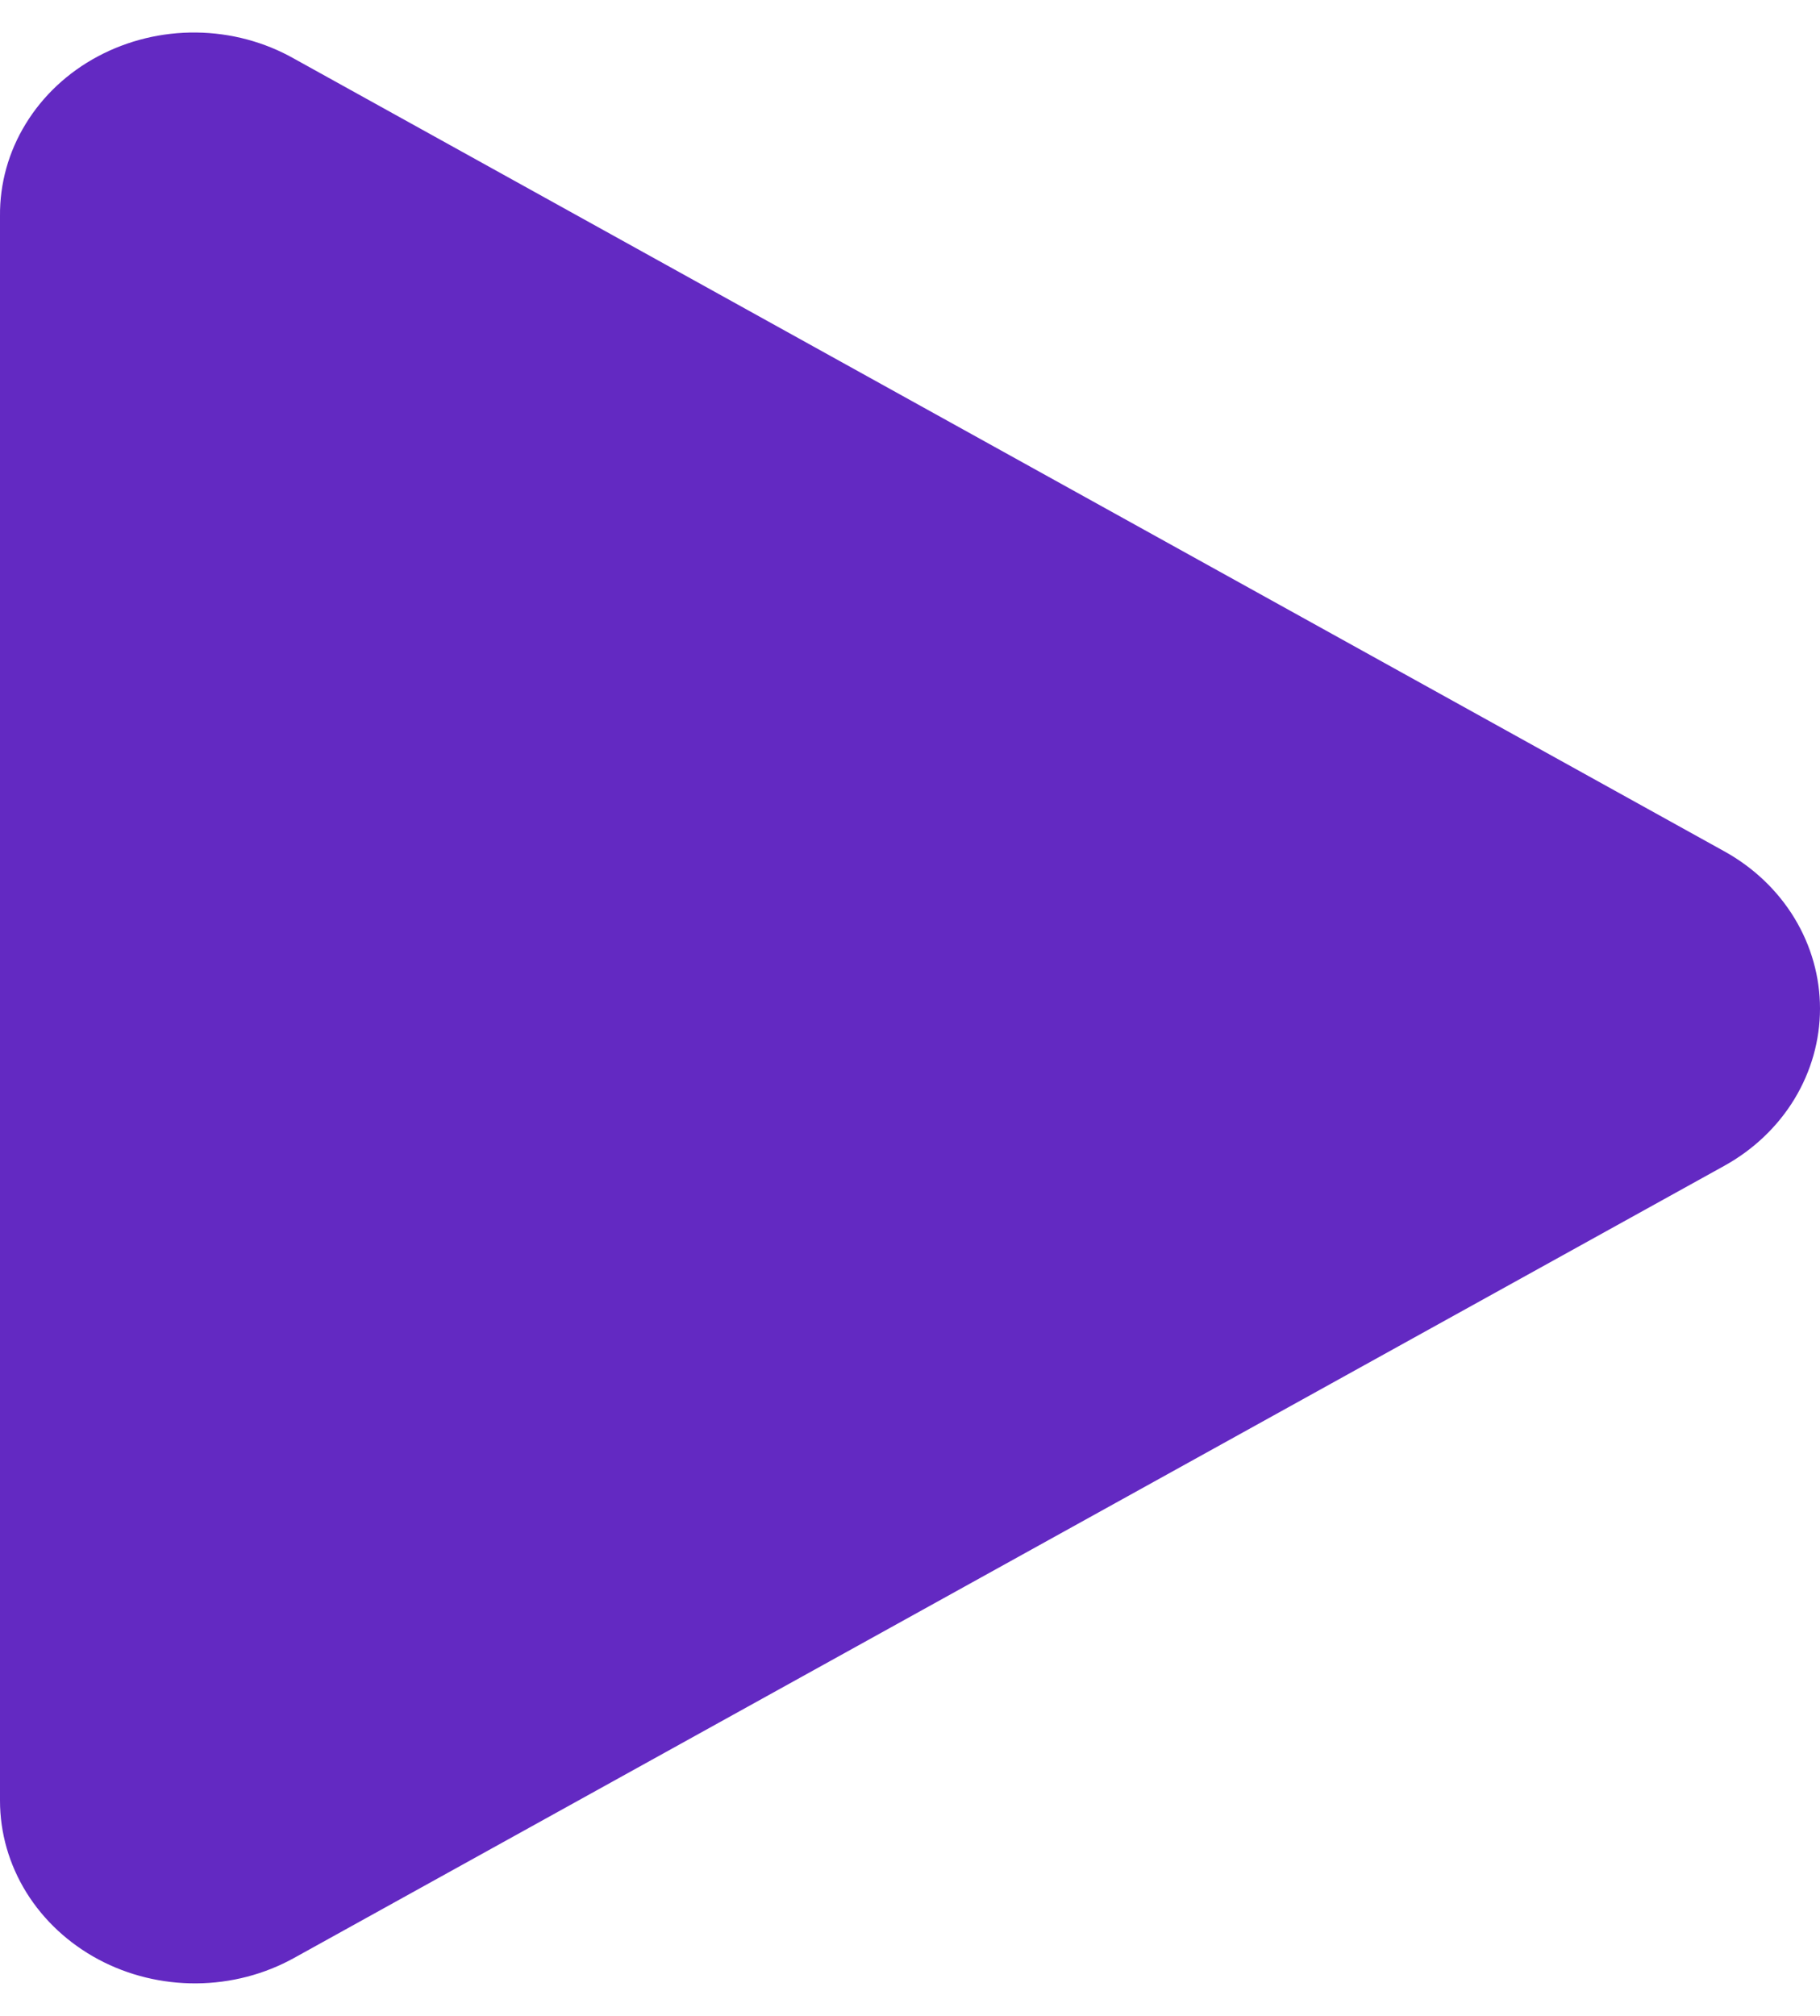 <?xml version="1.0" encoding="UTF-8"?> <svg xmlns="http://www.w3.org/2000/svg" width="28" height="31" viewBox="0 0 28 31" fill="none"><path d="M26.527 13.091L4.526 0.903C4.071 0.645 3.551 0.506 3.02 0.5C2.489 0.494 1.966 0.621 1.504 0.868C1.043 1.114 0.66 1.472 0.396 1.904C0.131 2.335 -0.005 2.825 0 3.323V27.69C8.44792e-05 28.186 0.14 28.673 0.406 29.102C0.672 29.53 1.054 29.885 1.513 30.131C1.973 30.377 2.494 30.504 3.023 30.5C3.552 30.496 4.07 30.361 4.526 30.108L26.527 17.928C26.976 17.68 27.348 17.326 27.606 16.902C27.864 16.477 28 15.998 28 15.509C28 15.021 27.864 14.541 27.606 14.117C27.348 13.693 26.976 13.339 26.527 13.091Z" fill="#6329C2"></path></svg> 